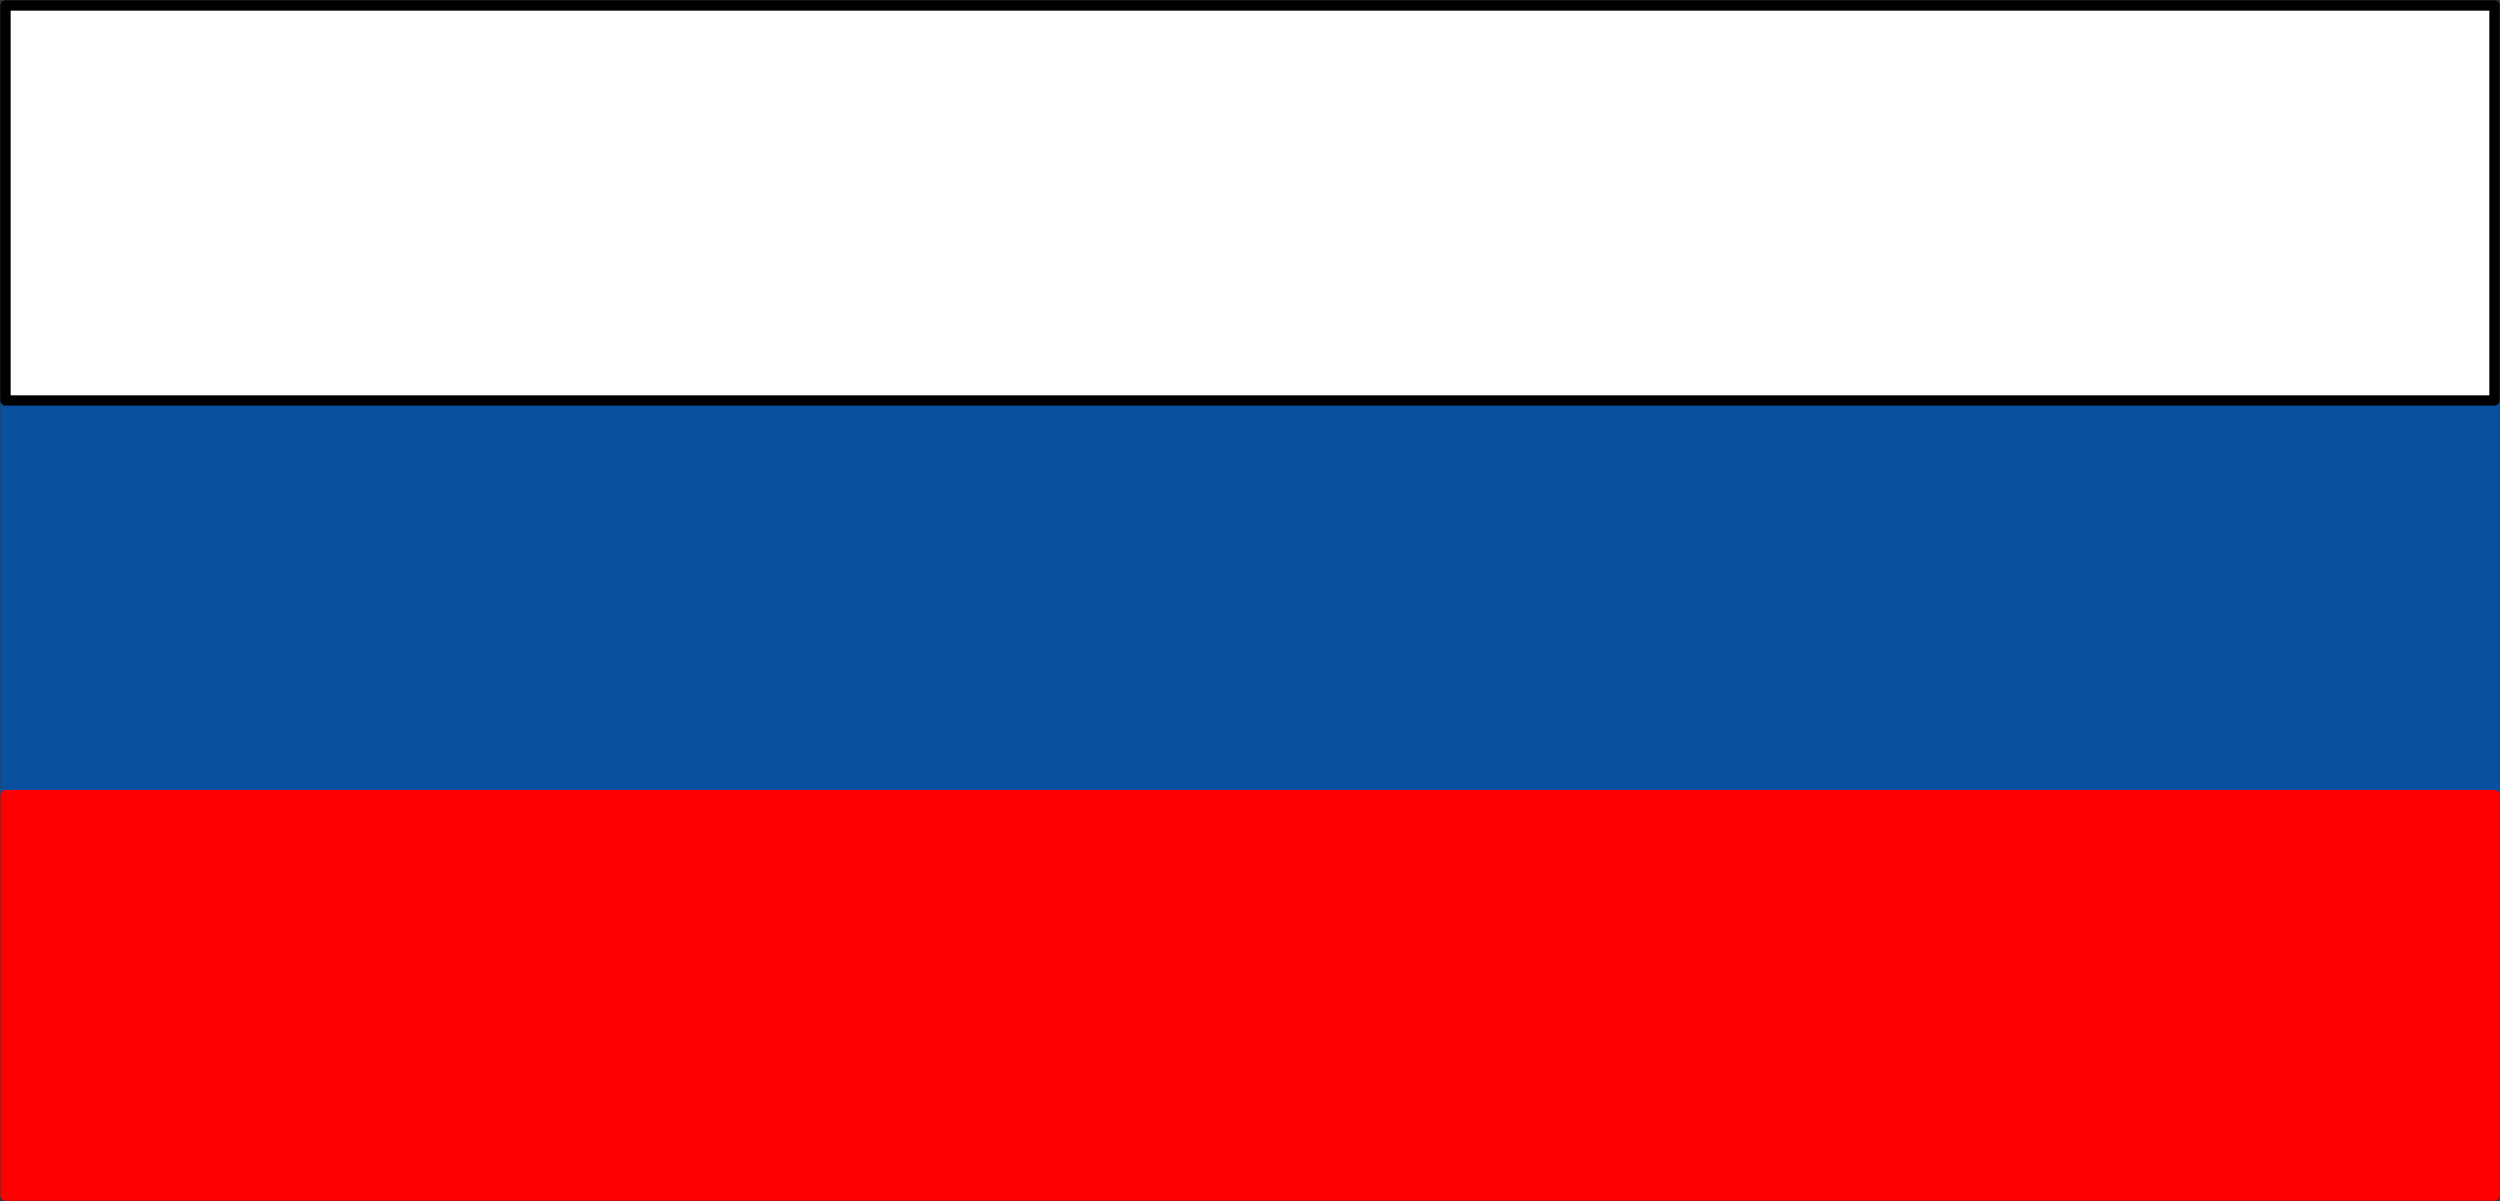 <svg xmlns="http://www.w3.org/2000/svg" xml:space="preserve" width="256.932" height="32.66mm" fill-rule="evenodd" stroke-linejoin="round" stroke-width="28.222" preserveAspectRatio="xMidYMid" version="1.2" viewBox="0 0 6798.001 3266"><rect x="0" y="0" width="6798.001" height="3266" fill="#333333" stroke="none"/><defs class="ClipPathGroup"><clipPath id="a" clipPathUnits="userSpaceOnUse"><path d="M0 0h21590v27940H0z"/></clipPath></defs><g class="SlideGroup"><g class="Slide" clip-path="url(#a)" transform="translate(-7700 -12864)"><g class="Page"><g class="Group"><g class="com.sun.star.drawing.PolyPolygonShape"><path fill="none" d="M7700 13938h6798v1103H7700z" class="BoundingBox"/><path fill="#0a50a1" d="M7715 15026v-1074h6768v1074z"/><path fill="none" stroke="#0a50a1" stroke-width="28" d="M7715 15026v-1074h6768v1074z"/></g><g class="com.sun.star.drawing.PolyPolygonShape"><path fill="none" d="M7700 15012h6798v1118H7700z" class="BoundingBox"/><path fill="red" d="M7715 16115v-1089h6768v1089z"/><path fill="none" stroke="red" stroke-width="28" d="M7715 16115v-1089h6768v1089z"/></g><g class="com.sun.star.drawing.PolyPolygonShape"><path fill="none" d="M7700 12864h6798v1104H7700z" class="BoundingBox"/><path fill="#fff" d="M7715 13953v-1074h6768v1074z"/><path fill="none" stroke="#000" stroke-width="28" d="M7715 13953v-1074h6768v1074z"/></g></g></g></g></g></svg>
